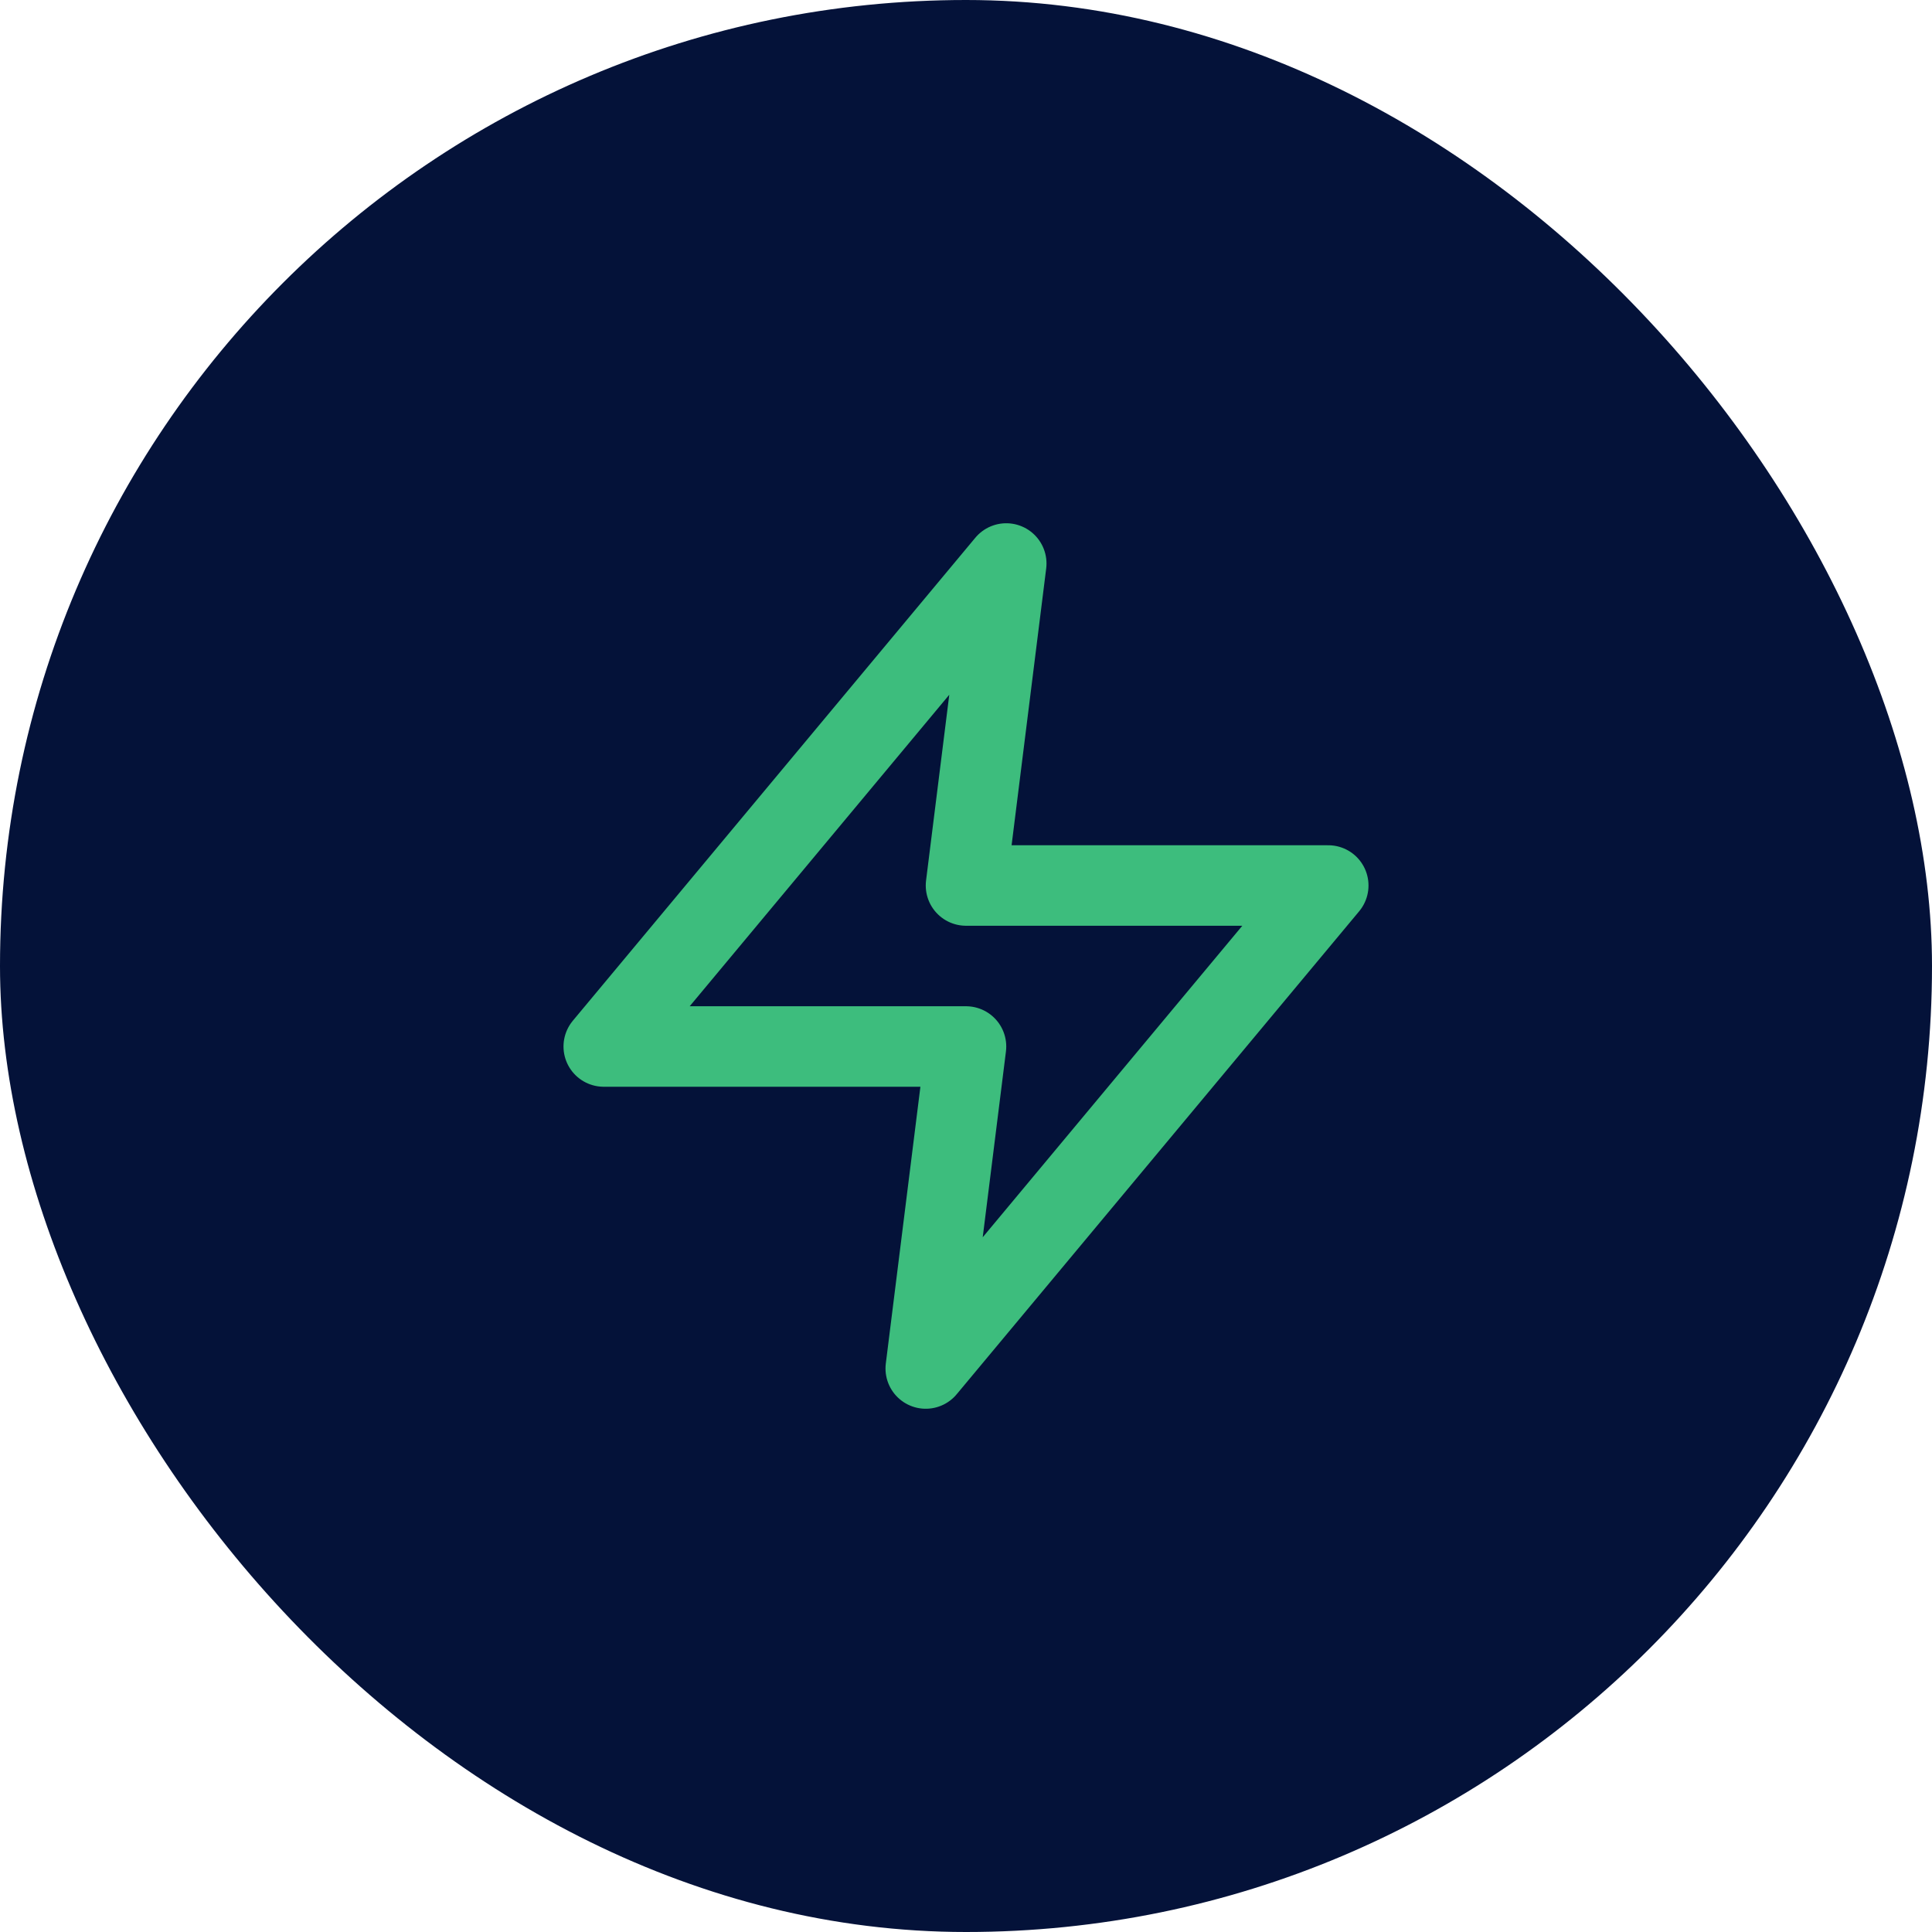 <svg width="24" height="24" viewBox="0 0 24 24" fill="none" xmlns="http://www.w3.org/2000/svg">
<rect width="24" height="24" rx="12" fill="#041239"/>
<path d="M12.5 7L7.5 13H12L11.5 17L16.5 11H12L12.5 7Z" stroke="#3DBD7D" stroke-linecap="round" stroke-linejoin="round"/>
</svg>
